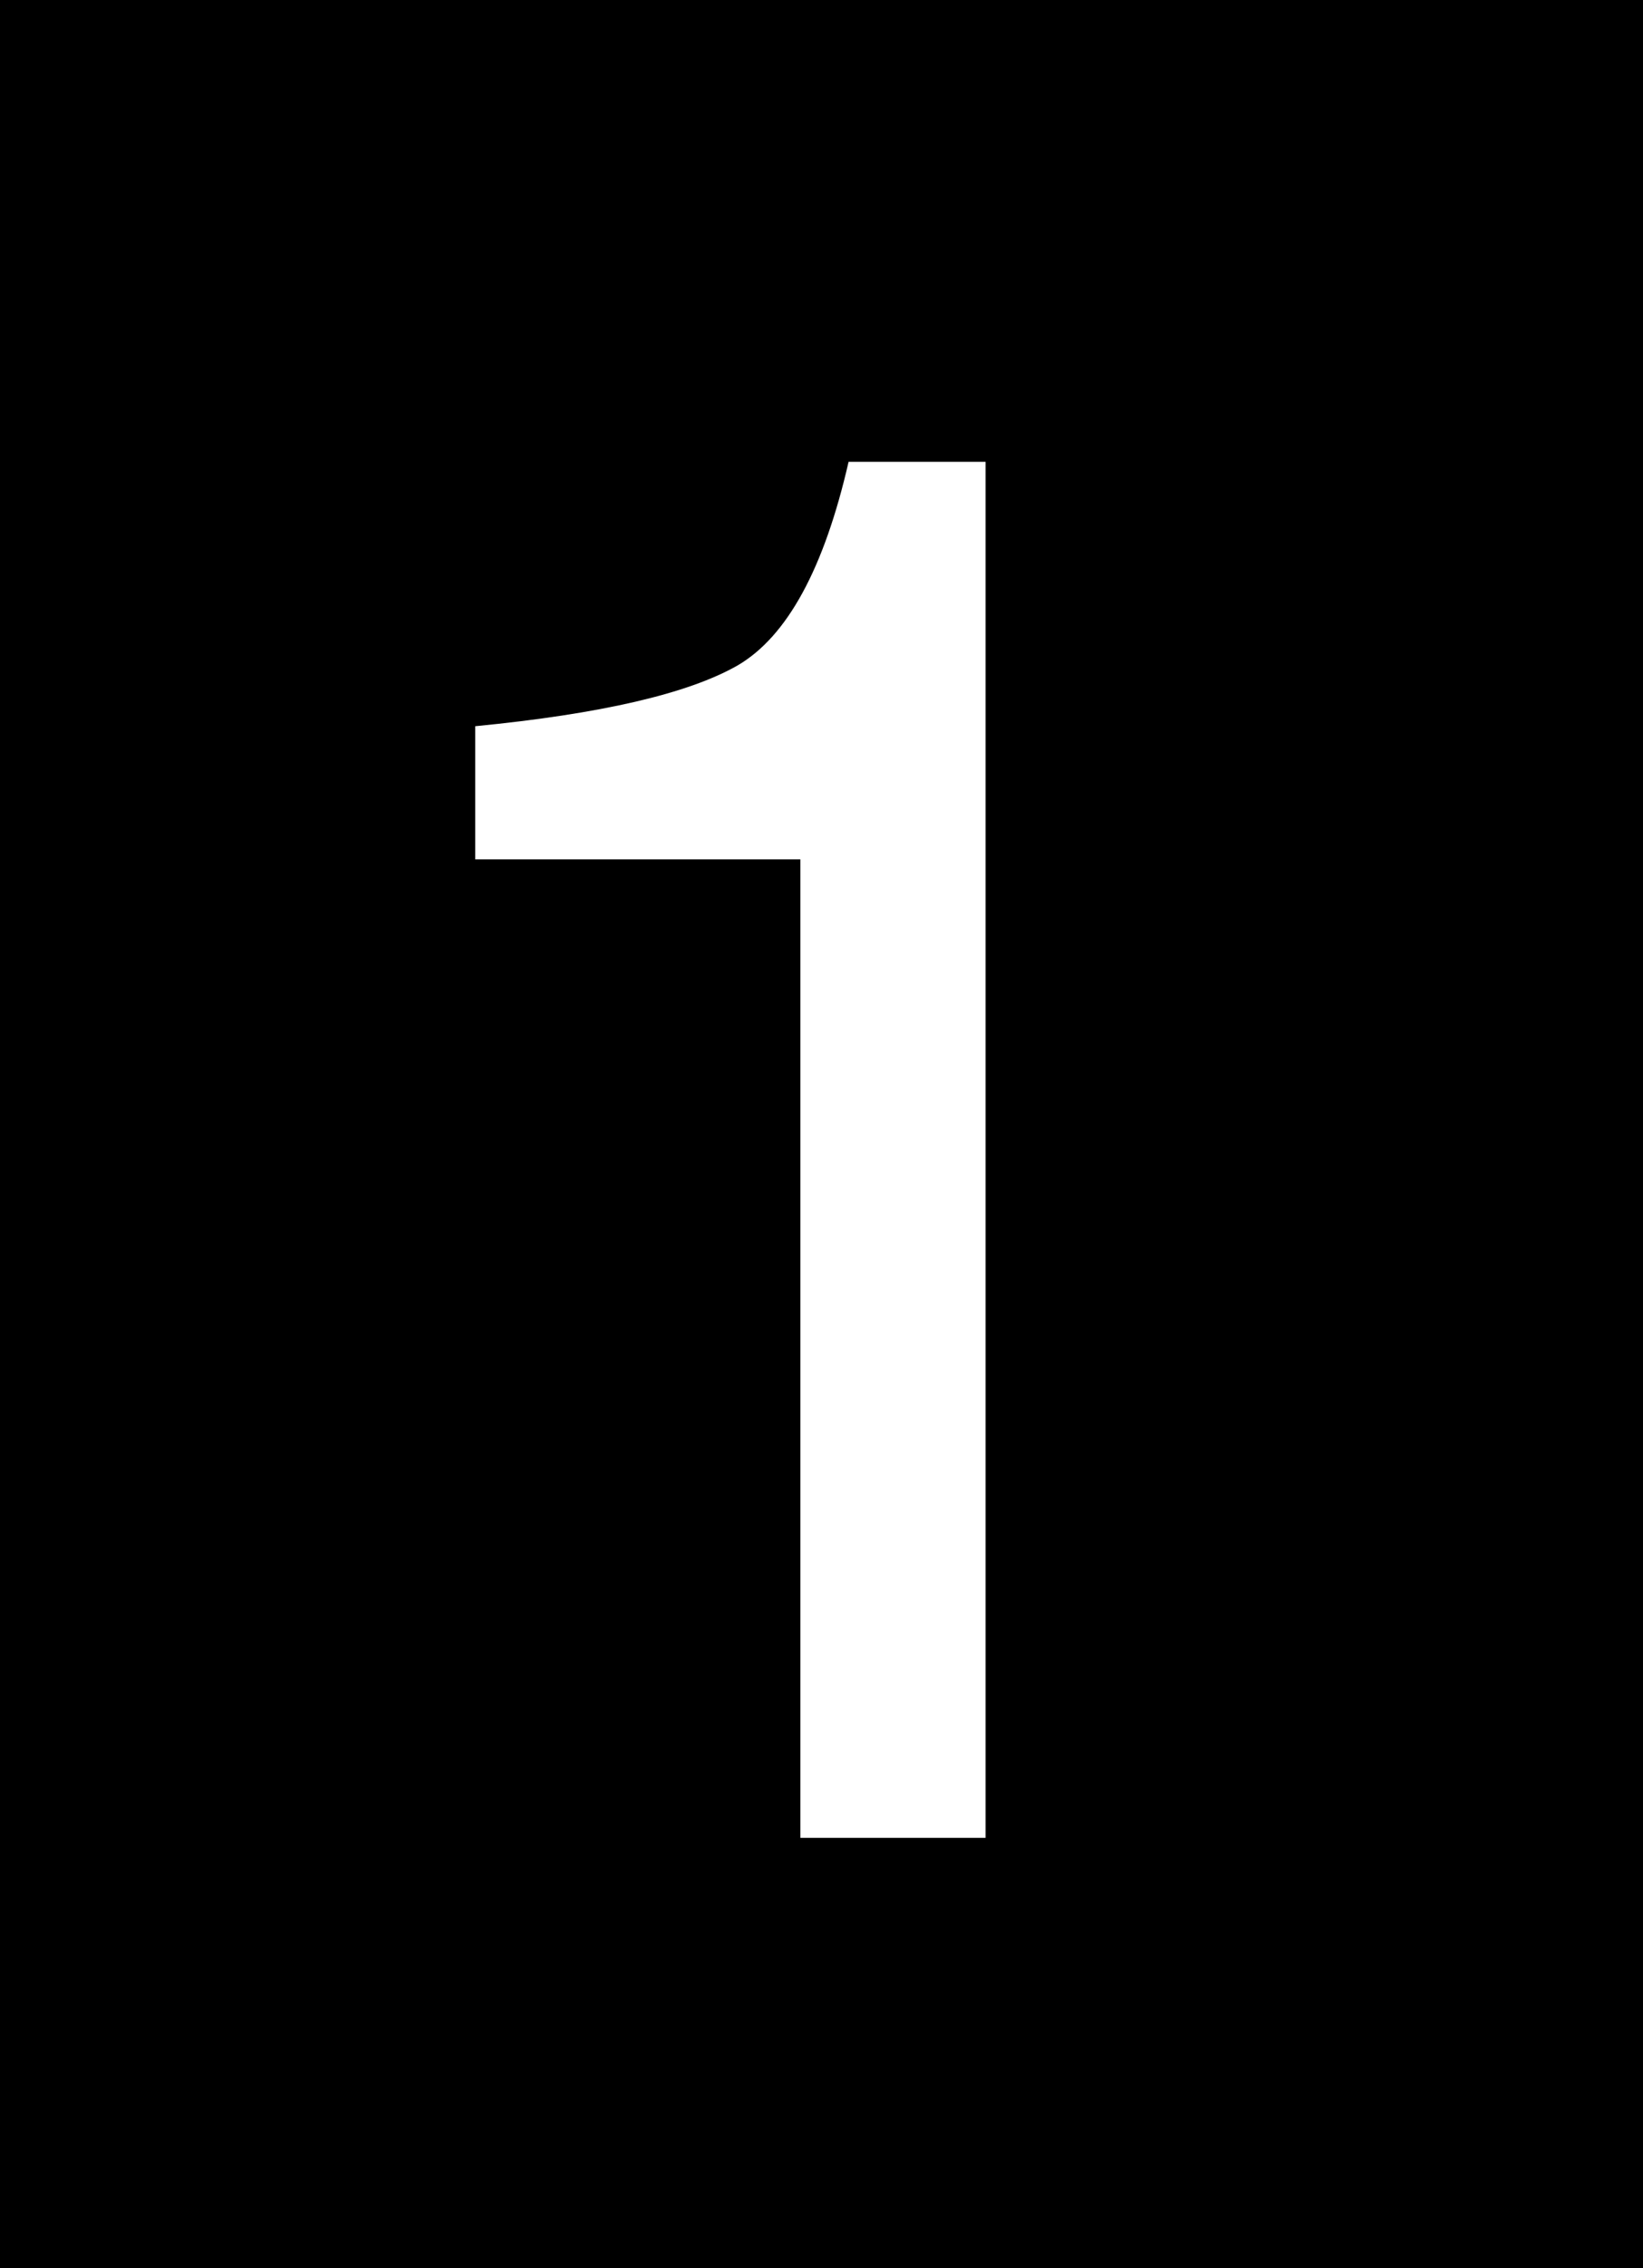 <svg width="121" height="167" viewBox="0 0 121 167" fill="none" xmlns="http://www.w3.org/2000/svg">
<rect width="121" height="167" fill="black"/>
<path d="M35 63.271V53.467C44.236 52.567 50.677 51.075 54.324 48.991C57.971 46.859 60.695 41.862 62.495 34H72.583V135.311H58.942V63.271H35Z" fill="white"/>
</svg>
